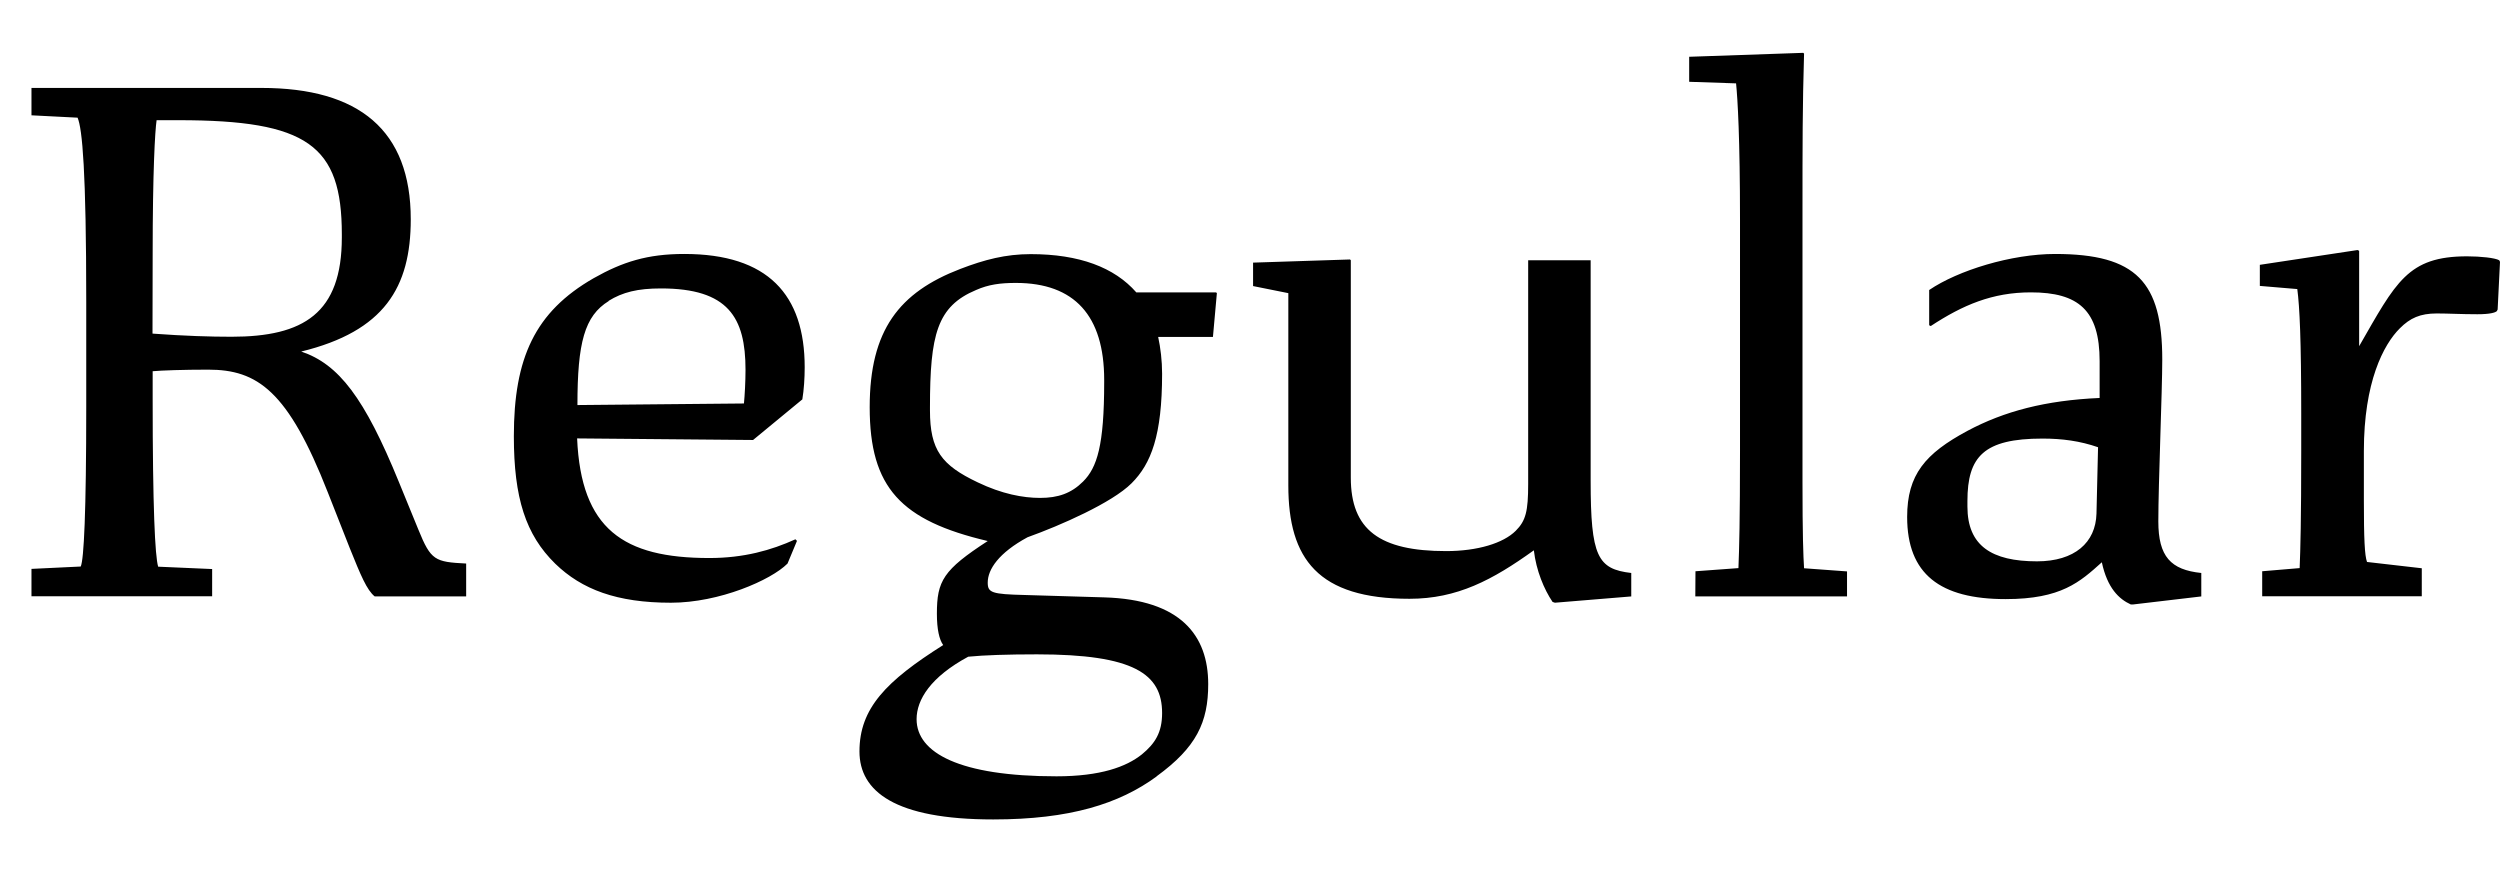 <?xml version="1.0" encoding="UTF-8"?>
<svg version="1.1" viewBox="0 0 158.85 55.497" xmlns="http://www.w3.org/2000/svg">
<path transform="matrix(1 0 0 -1 0 55.497)" d="m13.48 19.34-3.43 0.15c-0.2 0.65-0.35 3.78-0.35 10.68v1.74c0.55 0.05 1.94 0.1 3.53 0.1 3.13 0 5.07-1.34 7.6-7.8l1.39-3.53c0.7-1.74 1.09-2.68 1.59-3.08h5.81v2.09c-1.99 0.1-2.24 0.2-3.03 2.14l-1.24 3.03c-2.19 5.37-3.83 7.5-6.21 8.3 5.27 1.29 6.96 4.07 6.96 8.4 0 5.66-3.28 8.35-9.49 8.35h-14.61v-1.74l2.93-0.15c0.3-0.7 0.55-3.38 0.55-11.73v-6.61c0-6.76-0.15-9.74-0.35-10.18l-3.13-0.15v-1.74h11.48zm-3.78 19.97c0 5.32 0.15 7.85 0.25 8.55h1.39c8.2 0 10.38-1.59 10.38-7.25v-0.2c0-4.82-2.43-6.31-7.01-6.31-1.34 0-2.98 0.05-5.02 0.2zm40.34-19.62 0.6 1.44-0.1 0.1c-1.54-0.7-3.28-1.19-5.47-1.19-5.47 0-8.15 1.84-8.4 7.6l11.18-0.1 3.13 2.58c0.1 0.6 0.15 1.34 0.15 2.04 0 4.62-2.34 7.2-7.65 7.2-2.34 0-3.92-0.5-5.76-1.54-3.73-2.14-5.07-5.07-5.07-10.04 0-3.92 0.75-6.26 2.63-8.1 1.69-1.64 3.92-2.48 7.35-2.48 3.08 0 6.36 1.44 7.4 2.48zm-11.37 16.69c0.89 0.55 1.84 0.79 3.33 0.79 4.27 0 5.37-1.84 5.37-5.17 0-0.75-0.05-1.64-0.1-2.14l-10.58-0.1c0 3.97 0.45 5.66 1.99 6.61zm34.82-30.21c2.53 1.84 3.28 3.43 3.28 5.86 0 3.08-1.74 5.37-6.61 5.51l-5.02 0.15c-2.14 0.05-2.38 0.15-2.38 0.79 0 0.84 0.7 1.89 2.53 2.88 2.09 0.75 5.37 2.19 6.61 3.43s1.94 3.03 1.94 6.96c0 0.84-0.1 1.64-0.25 2.34h3.48l0.25 2.78-0.05 0.05h-5.07c-1.39 1.59-3.63 2.43-6.71 2.43-1.59 0-2.93-0.35-4.47-0.94-3.88-1.49-5.76-3.88-5.76-8.79 0-5.12 1.99-7.2 7.5-8.5-2.83-1.84-3.23-2.53-3.23-4.62 0-0.99 0.15-1.64 0.4-1.99-3.63-2.29-5.32-4.02-5.32-6.76 0-2.53 2.24-4.32 8.5-4.32 4.87 0 8 0.99 10.38 2.73zm-7.4 17.69c-1.09 0-2.43 0.25-3.97 0.99-2.29 1.09-3.03 2.04-3.03 4.57v0.2c0 4.62 0.45 6.41 2.93 7.45 0.79 0.35 1.54 0.45 2.53 0.45 3.73 0 5.61-2.09 5.61-6.16v-0.15c0-4.02-0.45-5.42-1.34-6.31-0.75-0.75-1.59-1.04-2.73-1.04zm-7.85-14.06c0 1.24 0.89 2.68 3.28 3.97 0.99 0.1 2.53 0.15 4.37 0.15 6.16 0 7.95-1.24 7.95-3.73 0-1.24-0.45-1.94-1.29-2.63-0.99-0.79-2.63-1.39-5.42-1.39-6.16 0-8.89 1.49-8.89 3.63zm45.41 7.8v1.49c-2.14 0.25-2.58 1.04-2.58 5.86v14.01h-3.97v-14.21c0-1.74-0.15-2.34-0.79-2.98-0.79-0.79-2.43-1.29-4.42-1.29-4.22 0-6.06 1.34-6.06 4.67v13.81l-0.05 0.05-6.16-0.2v-1.49l2.24-0.45v-12.22c0-4.67 1.89-7.2 7.7-7.2 3.03 0 5.27 1.19 7.9 3.08 0.15-1.29 0.65-2.48 1.19-3.28l0.15-0.05zm4.07 0h9.64v1.59l-2.73 0.2c-0.05 0.79-0.1 2.14-0.1 5.47v17.14c0 4.32 0 6.76 0.1 10.09l-0.05 0.05-7.25-0.25v-1.59l2.98-0.1c0.1-0.99 0.25-3.48 0.25-8.69v-14.66c0-4.42-0.05-6.21-0.1-7.45l-2.73-0.2zm32.15 0v1.49c-1.94 0.2-2.73 1.04-2.73 3.28 0 2.38 0.25 8.3 0.25 10.28 0 4.92-1.64 6.71-6.81 6.71-2.78 0-6.16-1.04-8-2.29v-2.24l0.1-0.05c2.04 1.34 3.92 2.14 6.36 2.14 3.03 0 4.37-1.14 4.37-4.37v-2.34c-3.43-0.15-6.06-0.84-8.4-2.09-2.68-1.44-3.83-2.78-3.83-5.47 0-3.63 2.09-5.22 6.26-5.22 3.53 0 4.72 1.09 6.11 2.34 0.35-1.64 1.09-2.34 1.84-2.68h0.15zm-14.86 5.71v0.35c0 2.83 1.04 3.97 4.77 3.97 1.24 0 2.38-0.15 3.53-0.55l-0.1-4.22c-0.05-1.84-1.39-3.03-3.78-3.03-2.88 0-4.42 0.99-4.42 3.48zm28.87-3.92-3.48 0.4c-0.15 0.4-0.2 1.49-0.2 3.92v3.13c0 4.37 1.24 6.76 2.29 7.8 0.65 0.65 1.29 0.94 2.34 0.94 0.75 0 1.54-0.05 2.58-0.05 0.79 0 1.14 0.1 1.24 0.2l0.05 0.1 0.15 3.03-0.05 0.1c-0.25 0.15-1.19 0.25-2.04 0.25-3.78 0-4.52-1.64-6.86-5.71v6.06l-0.1 0.05-6.21-0.94v-1.34l2.38-0.2c0.15-1.14 0.25-3.23 0.25-7.9v-2.38c0-4.42-0.05-6.21-0.1-7.45l-2.38-0.2v-1.59h10.14z"/>
</svg>
